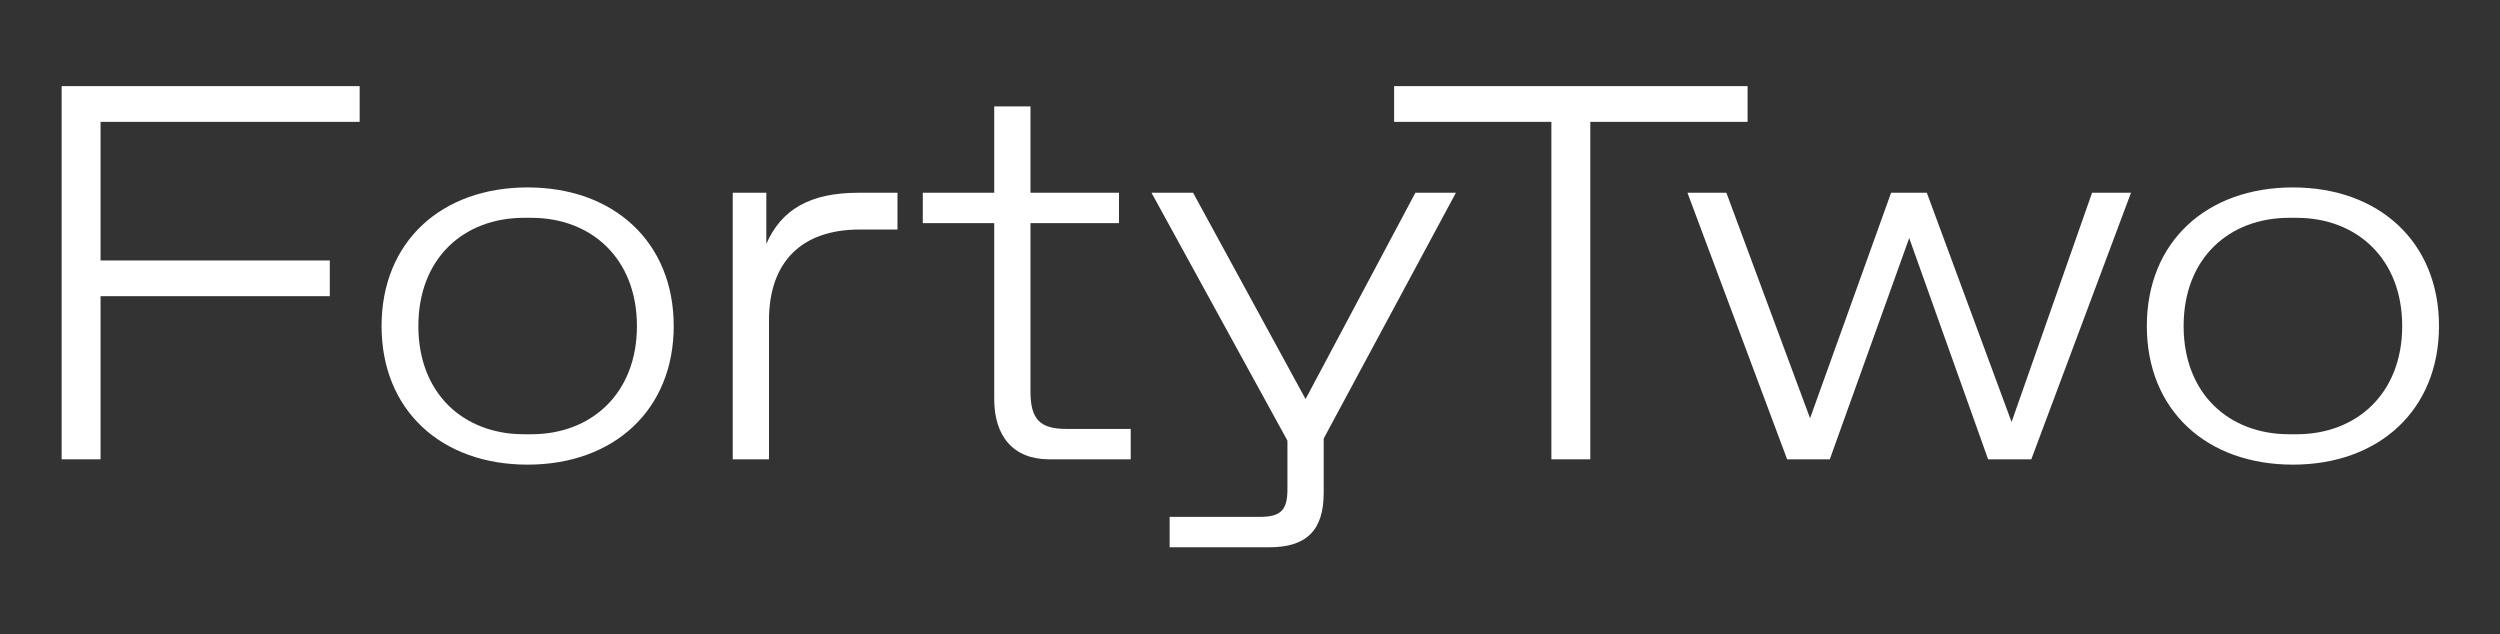 <svg xmlns="http://www.w3.org/2000/svg" xmlns:xlink="http://www.w3.org/1999/xlink" version="1.1" id="Layer_1" x="0px" y="0px" viewBox="0 0 3268.72 828.92" style="enable-background:new 0 0 3268.72 828.92;" xml:space="preserve">
<rect x="0" y="0" width="3268.72" height="828.92" fill="#333333" stroke="none"/>
<g fill="#fff">
	<path d="M80.6,600.54V112.62h389.64v46.7H131.48v181.23H431.2v46.7H131.48v213.29H80.6z"/>
	<path d="M498.9,426.28c0-110.13,78.07-181.23,190.99-181.23c112.22,0,190.99,71.09,190.99,181.23   c0,110.13-78.77,181.23-190.99,181.23C576.97,607.51,498.9,536.41,498.9,426.28z M694.77,567.78   c78.07,0,138.01-52.97,138.01-141.49s-59.94-141.5-138.01-141.5h-9.76c-78.77,0-138.01,52.98-138.01,141.5   s59.25,141.49,138.01,141.49H694.77z"/>
	<path d="M958.05,600.54V252.02h43.91v66.91c19.52-44.61,56.46-66.91,120.59-66.91h50.89v48.09h-49.49   c-76.67,0-118.5,43.22-118.5,118.49v181.93H958.05z"/>
	<path d="M1371.73,600.54c-46.7,0-71.79-29.97-71.79-78.76V291.76h-93.4v-39.73h93.4V139.1h47.4v112.92h115.71v39.73h-115.71v220.26   c0,36.25,12.55,48.79,46.7,48.79h84.34v39.73H1371.73z"/>
	<path d="M1529.28,715.55v-39.73h117.79c27.89,0,36.24-9.06,36.24-36.24v-63.43l-177.74-324.12h54.37l147.07,269.75l143.59-269.75   h52.97l-172.86,321.33v71.1c0,48.79-22.3,71.1-71.1,71.1H1529.28z"/>
	<path d="M2028.42,600.54V159.32H1822.8v-46.7h462.12v46.7H2079.3v441.22H2028.42z"/>
	<path d="M2735.36,252.02h50.88l-130.34,348.51h-56.46l-103.16-289.27l-103.85,289.27h-55.77l-130.34-348.51h50.88l109.44,294.84   l105.95-294.84h46.7l110.83,299.72L2735.36,252.02z"/>
	<path d="M2806.96,426.28c0-110.13,78.07-181.23,190.99-181.23c112.22,0,190.99,71.09,190.99,181.23   c0,110.13-78.77,181.23-190.99,181.23C2885.03,607.51,2806.96,536.41,2806.96,426.28z M3002.83,567.78   c78.07,0,138.01-52.97,138.01-141.49s-59.94-141.5-138.01-141.5h-9.76c-78.77,0-138.01,52.98-138.01,141.5   s59.25,141.49,138.01,141.49H3002.83z"/>
</g>
</svg>

